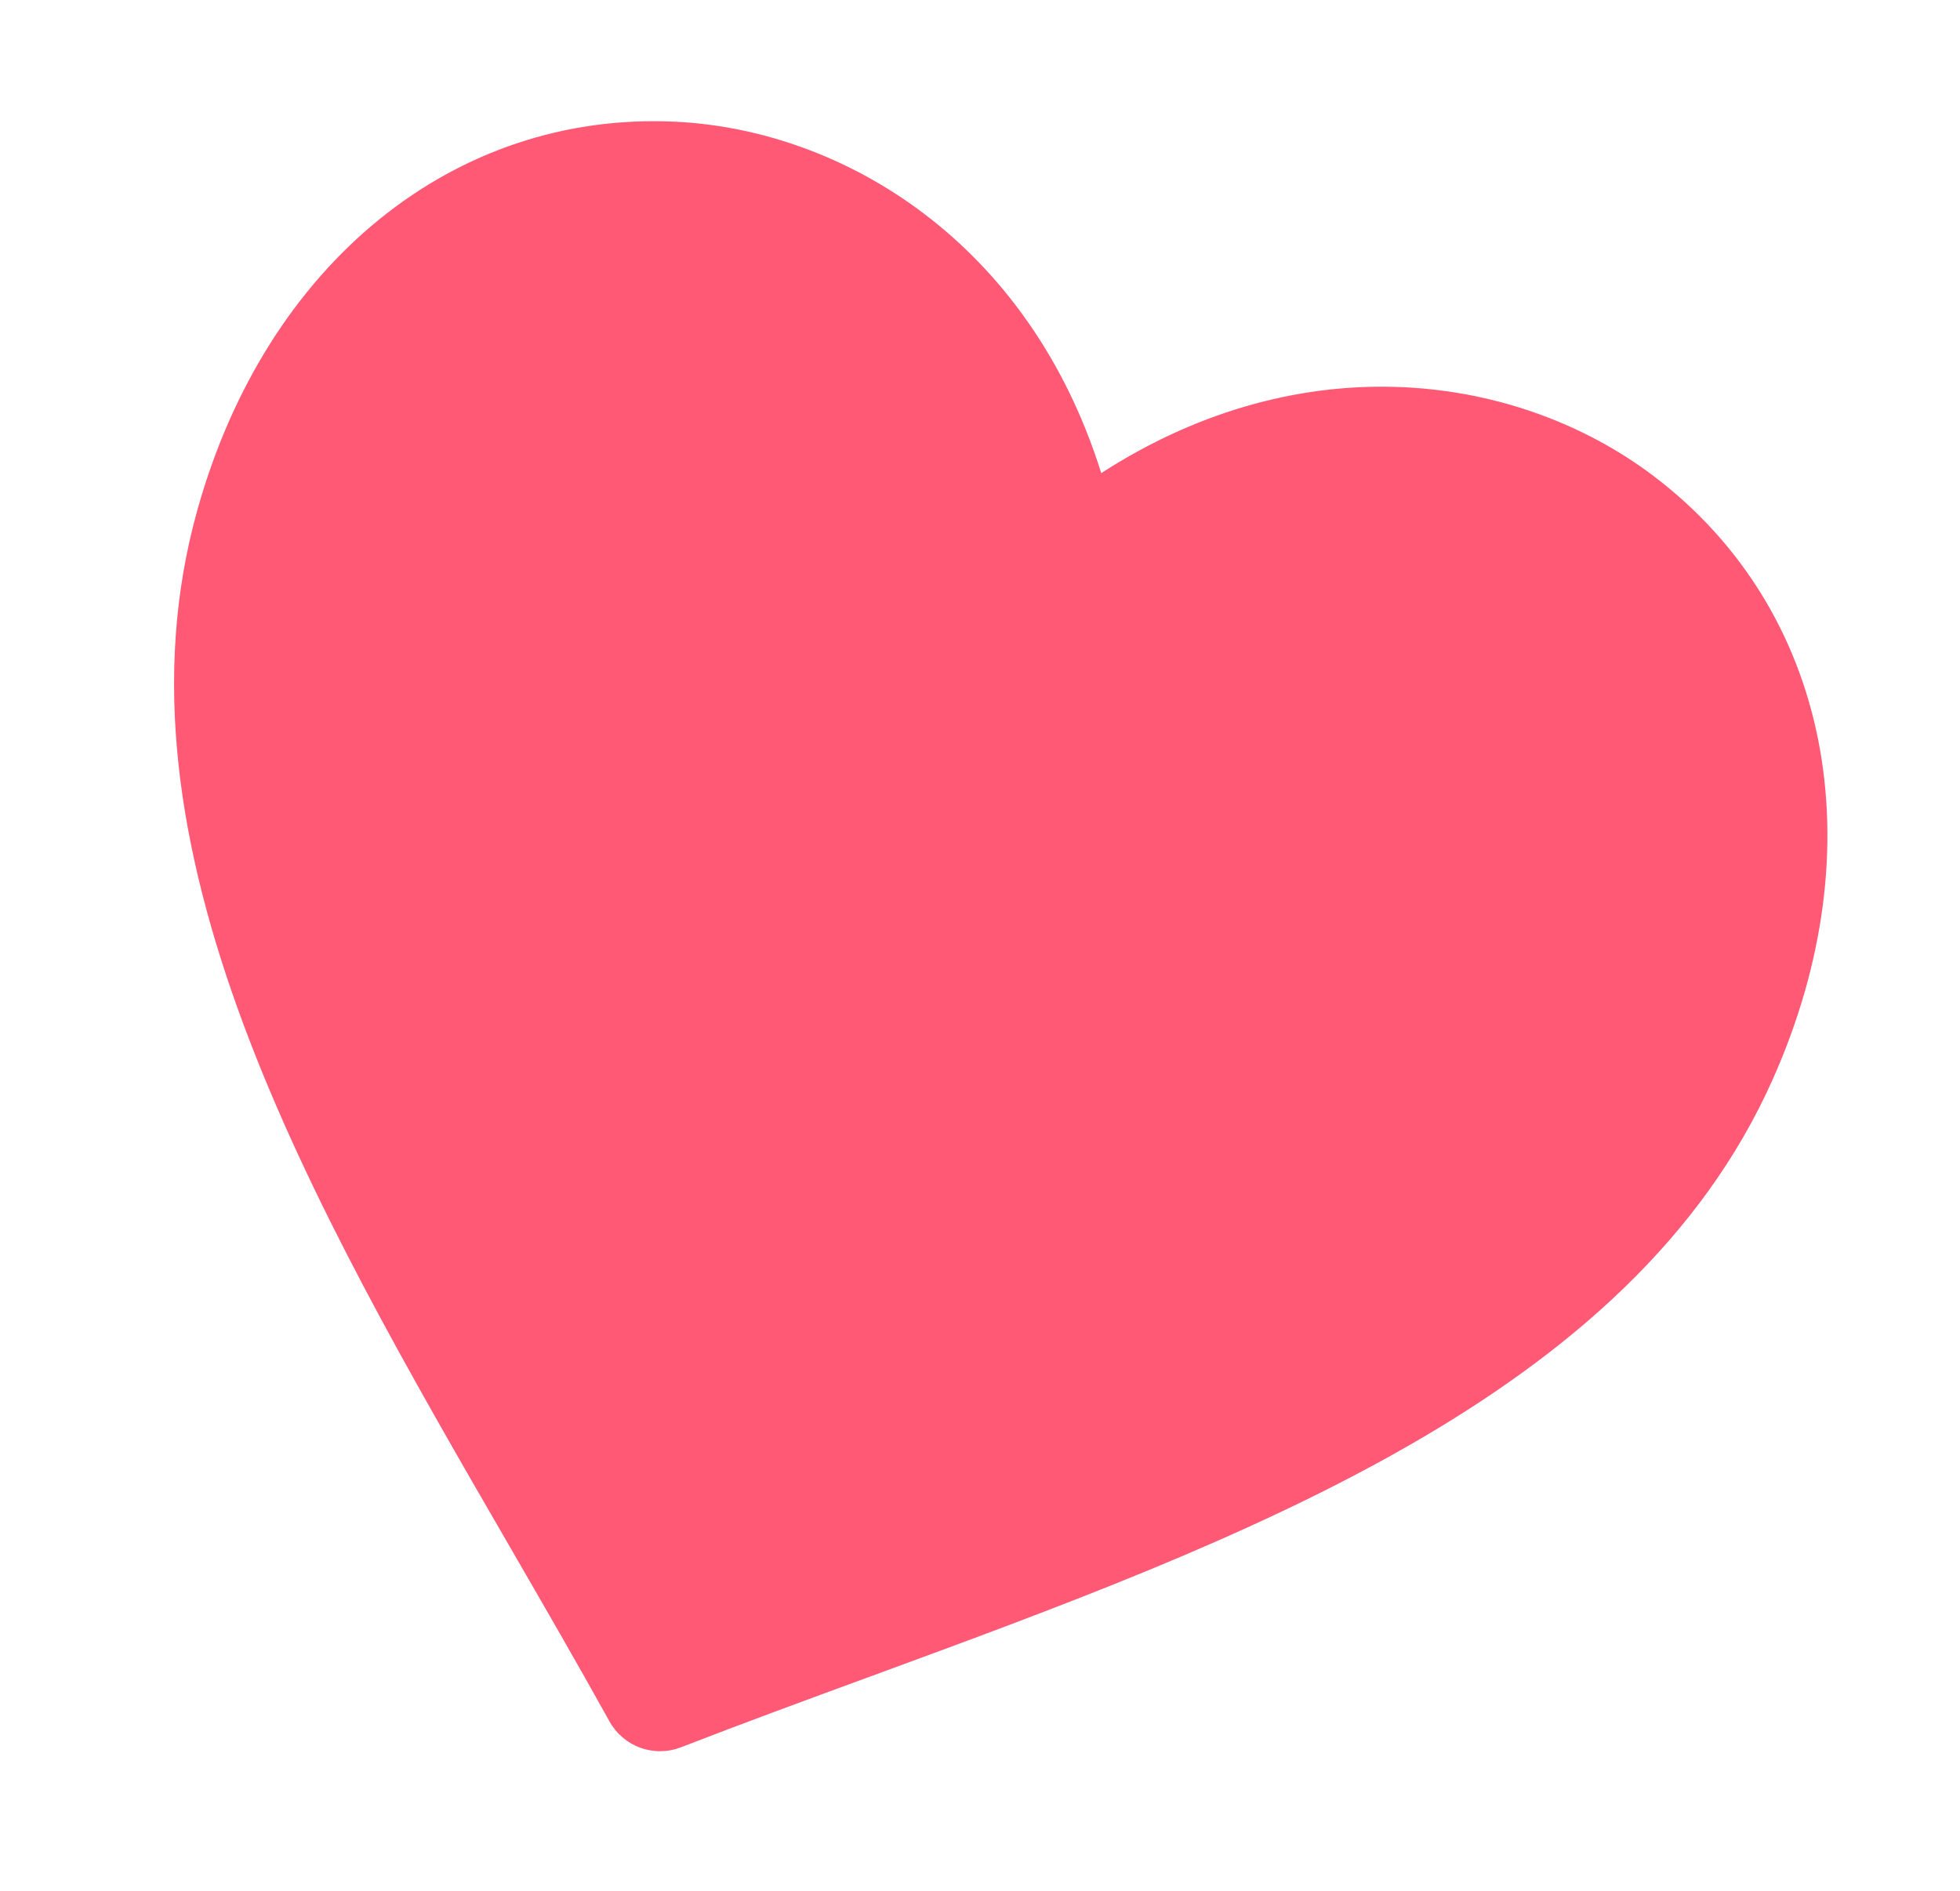 <?xml version="1.0" encoding="UTF-8"?> <svg xmlns="http://www.w3.org/2000/svg" width="114" height="110" viewBox="0 0 114 110" fill="none"> <path d="M29.631 89.928C31.569 93.279 33.576 96.743 35.445 100.115C35.842 100.832 36.482 101.379 37.247 101.656C38.013 101.933 38.853 101.922 39.617 101.625C43.209 100.23 46.962 98.852 50.592 97.521C72.347 89.534 94.841 81.277 103.093 62.812C109.161 49.236 106.442 35.445 96.164 27.677C88.376 21.788 75.898 19.87 64.052 27.518C59.838 14.06 49.023 7.541 39.27 7.079C26.405 6.469 15.491 15.328 11.485 29.645C6.021 49.117 18.02 69.865 29.631 89.928Z" fill="#FF5975"></path> </svg> 